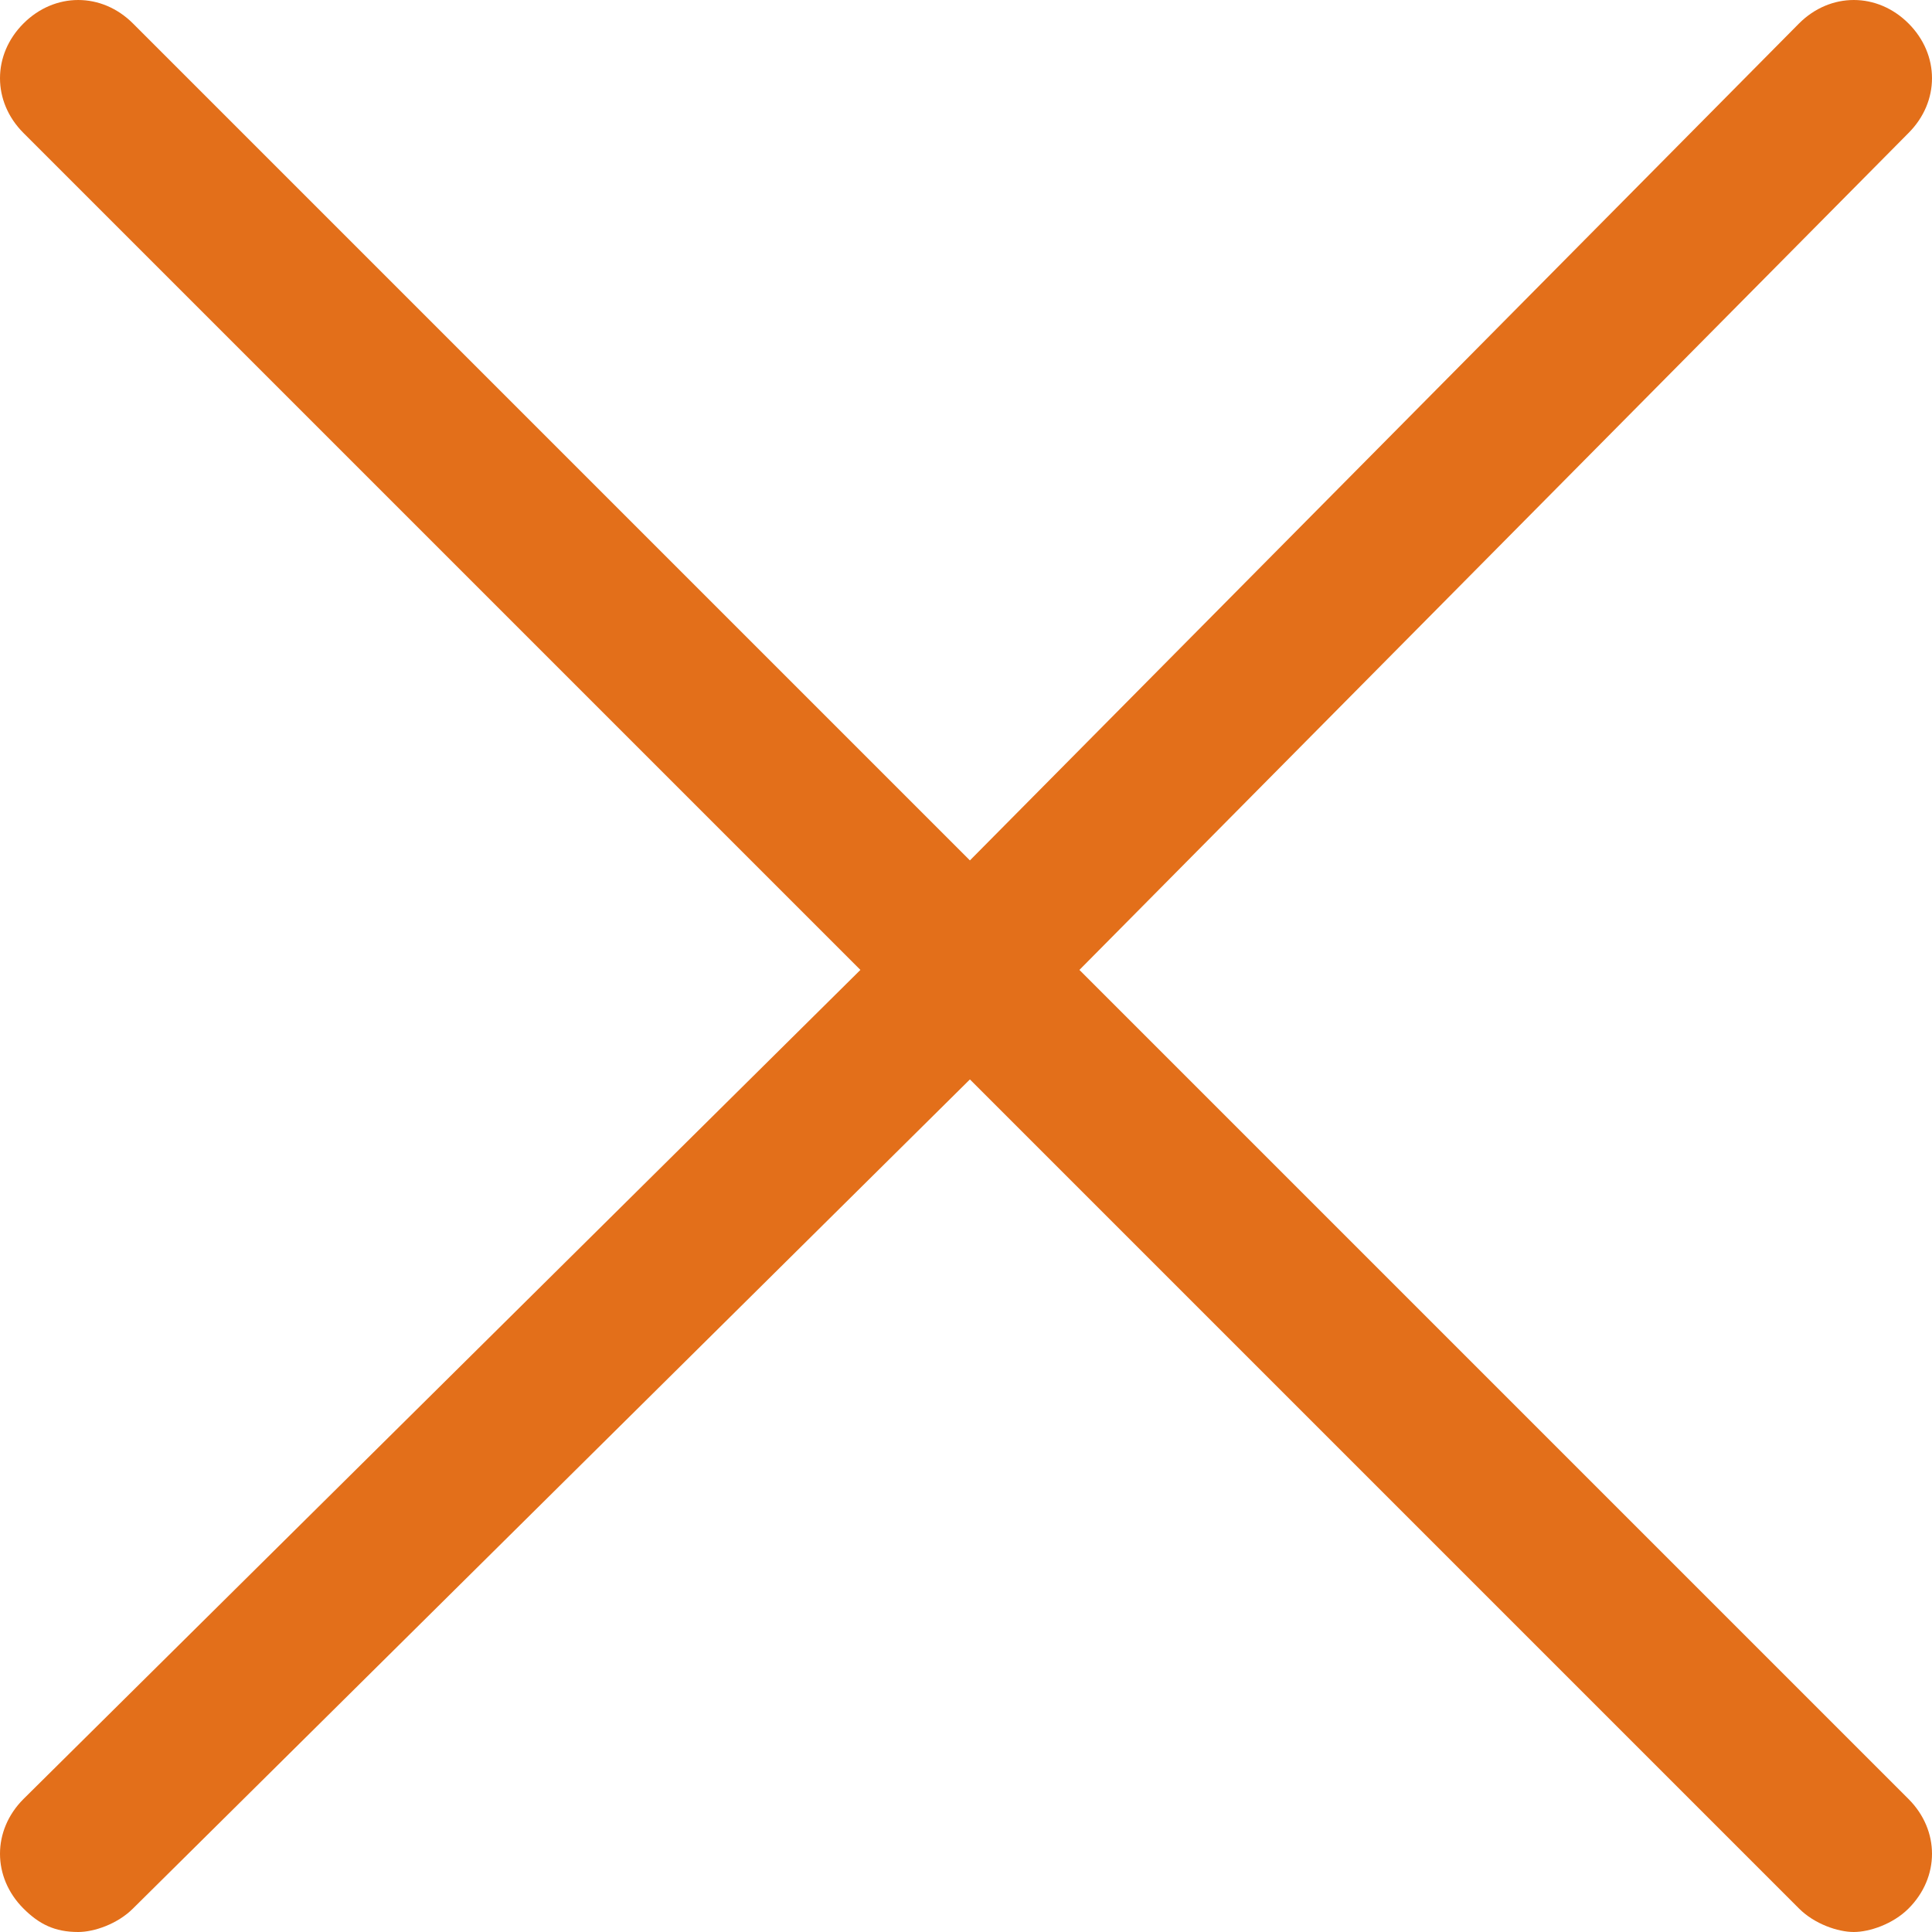<?xml version="1.0" encoding="utf-8"?>
<!-- Generator: Adobe Illustrator 28.1.0, SVG Export Plug-In . SVG Version: 6.00 Build 0)  -->
<svg version="1.1" id="Layer_1" xmlns="http://www.w3.org/2000/svg" xmlns:xlink="http://www.w3.org/1999/xlink" x="0px" y="0px"
	 viewBox="0 0 24.7 24.7" style="enable-background:new 0 0 24.7 24.7;" xml:space="preserve">
<style type="text/css">
	.st0{fill:#E36F1A;}
</style>
<path class="st0" d="M24.4,23c0.4,0.4,0.4,1,0,1.4c-0.2,0.2-0.5,0.3-0.7,0.3c-0.2,0-0.5-0.1-0.7-0.3L12.4,13.8L1.7,24.4
	c-0.2,0.2-0.5,0.3-0.7,0.3c-0.3,0-0.5-0.1-0.7-0.3c-0.4-0.4-0.4-1,0-1.4L11,12.4L0.3,1.7c-0.4-0.4-0.4-1,0-1.4c0.4-0.4,1-0.4,1.4,0
	L12.4,11L23,0.3c0.4-0.4,1-0.4,1.4,0c0.4,0.4,0.4,1,0,1.4L13.8,12.4L24.4,23z"/>
</svg>
